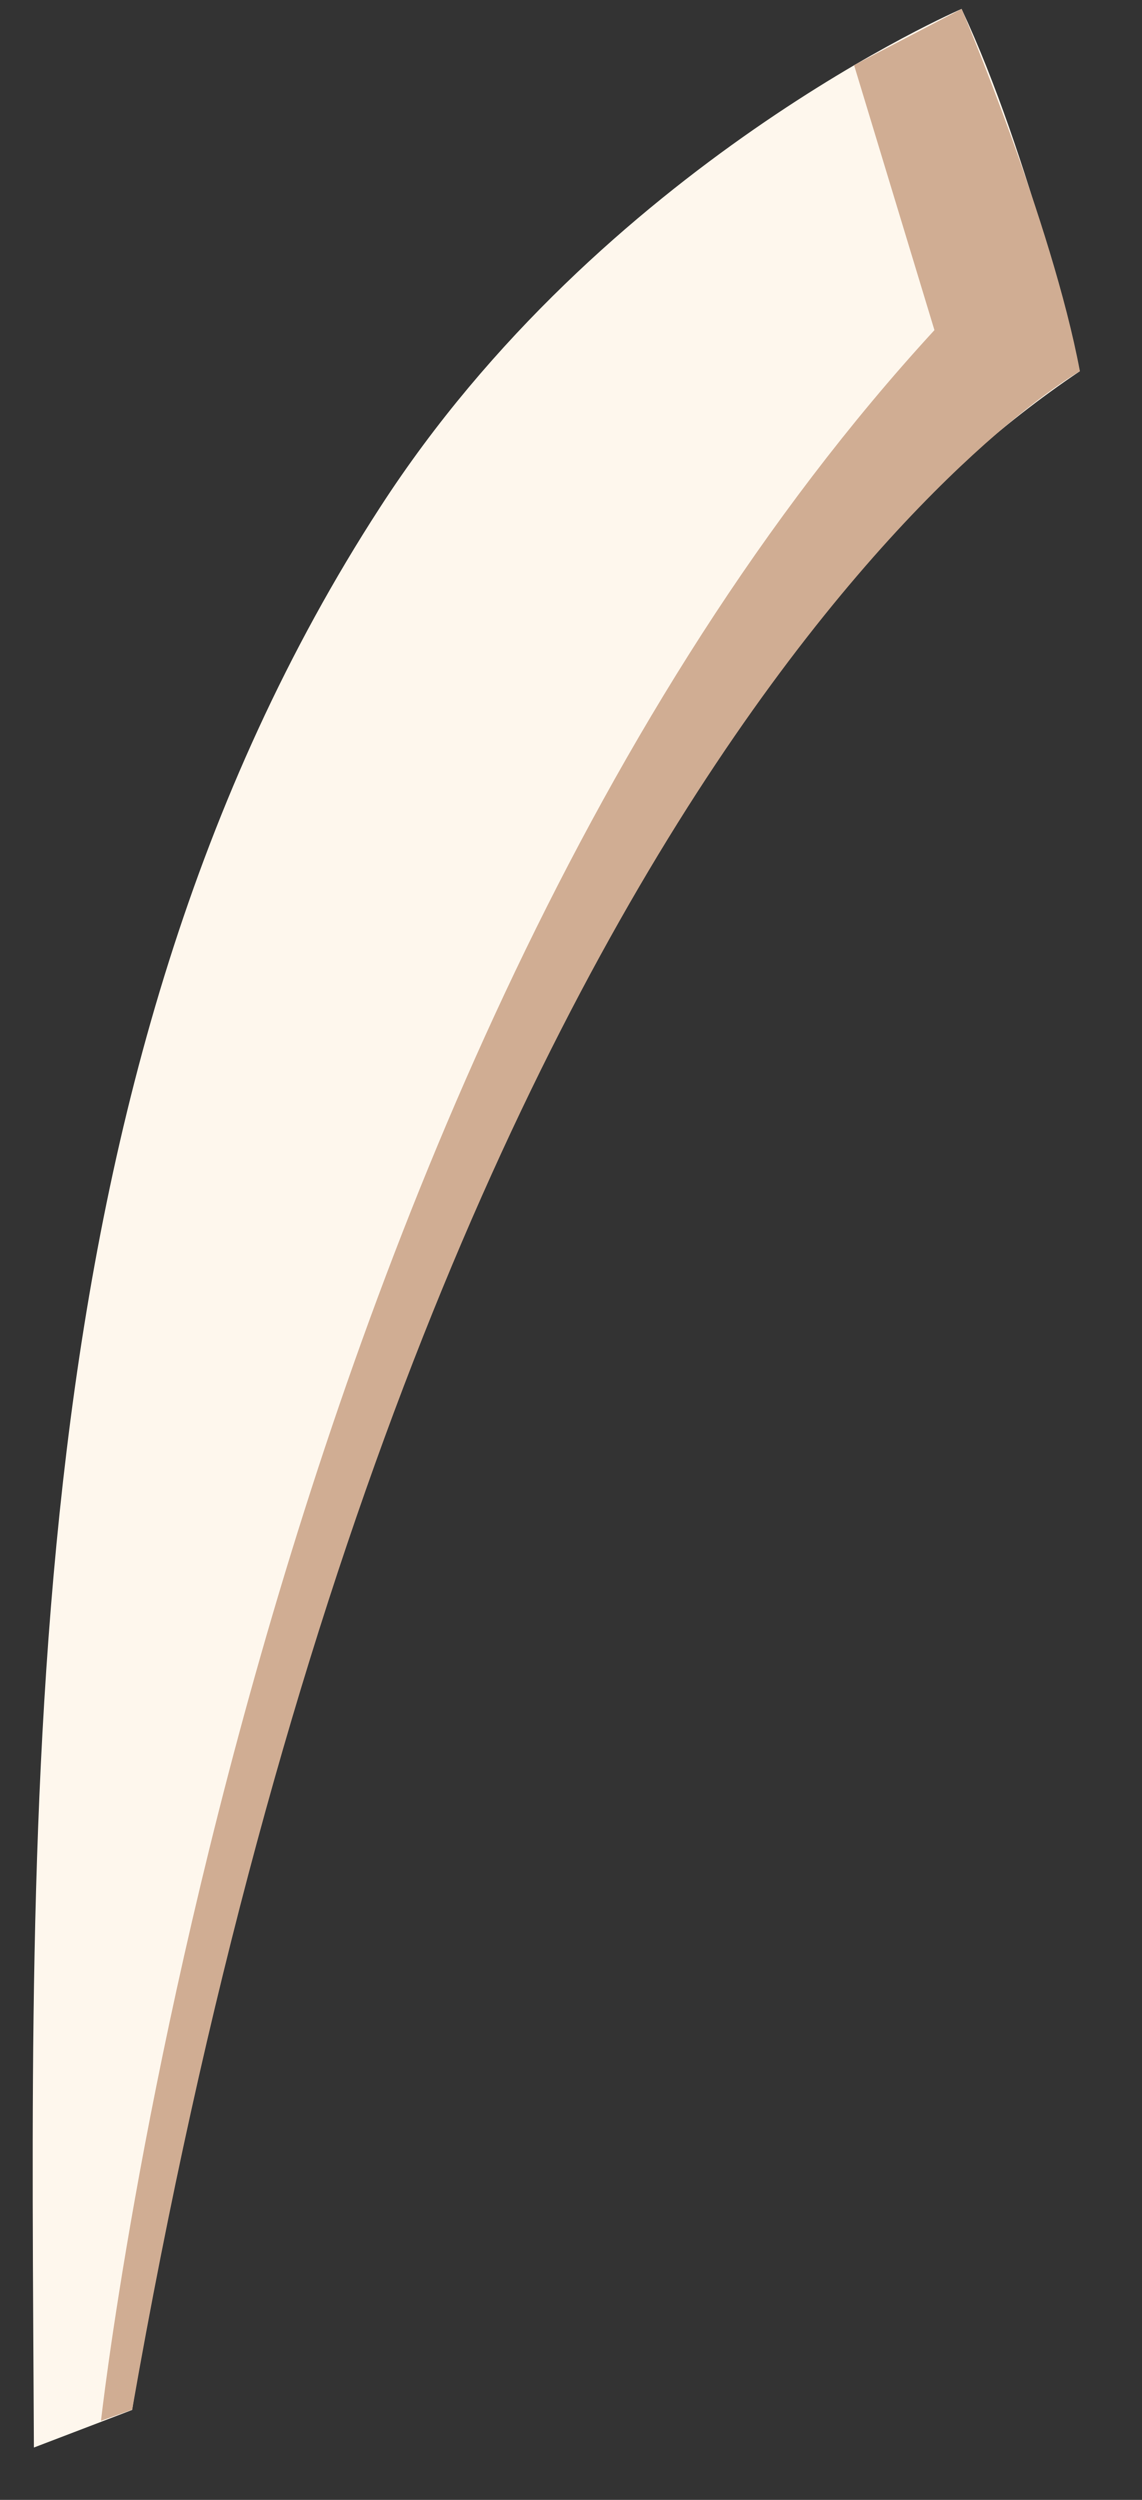 <?xml version="1.0" encoding="UTF-8"?> <svg xmlns="http://www.w3.org/2000/svg" width="16" height="35" viewBox="0 0 16 35" fill="none"><rect x="0" y="0" width="16" height="35" fill="#333333" stroke="none"/> <path d="M13.472 0.125C13.472 0.125 8.438 2.288 5.323 7.106C0.123 15.122 0.435 25.235 0.475 34.267C0.475 34.267 0.475 34.267 1.851 33.741C2.502 29.45 6.144 11.222 15.128 5.198C15.128 5.198 14.438 2.181 13.472 0.125Z" fill="#FEF7ED"></path> <path d="M11.966 0.912L13.473 0.125C13.473 0.125 14.739 3.112 15.13 5.197C15.13 5.197 5.951 10.348 1.852 33.737L1.415 33.893C1.415 33.893 3.497 15.053 13.092 4.622L11.966 0.912Z" fill="#D0AD93"></path> </svg> 